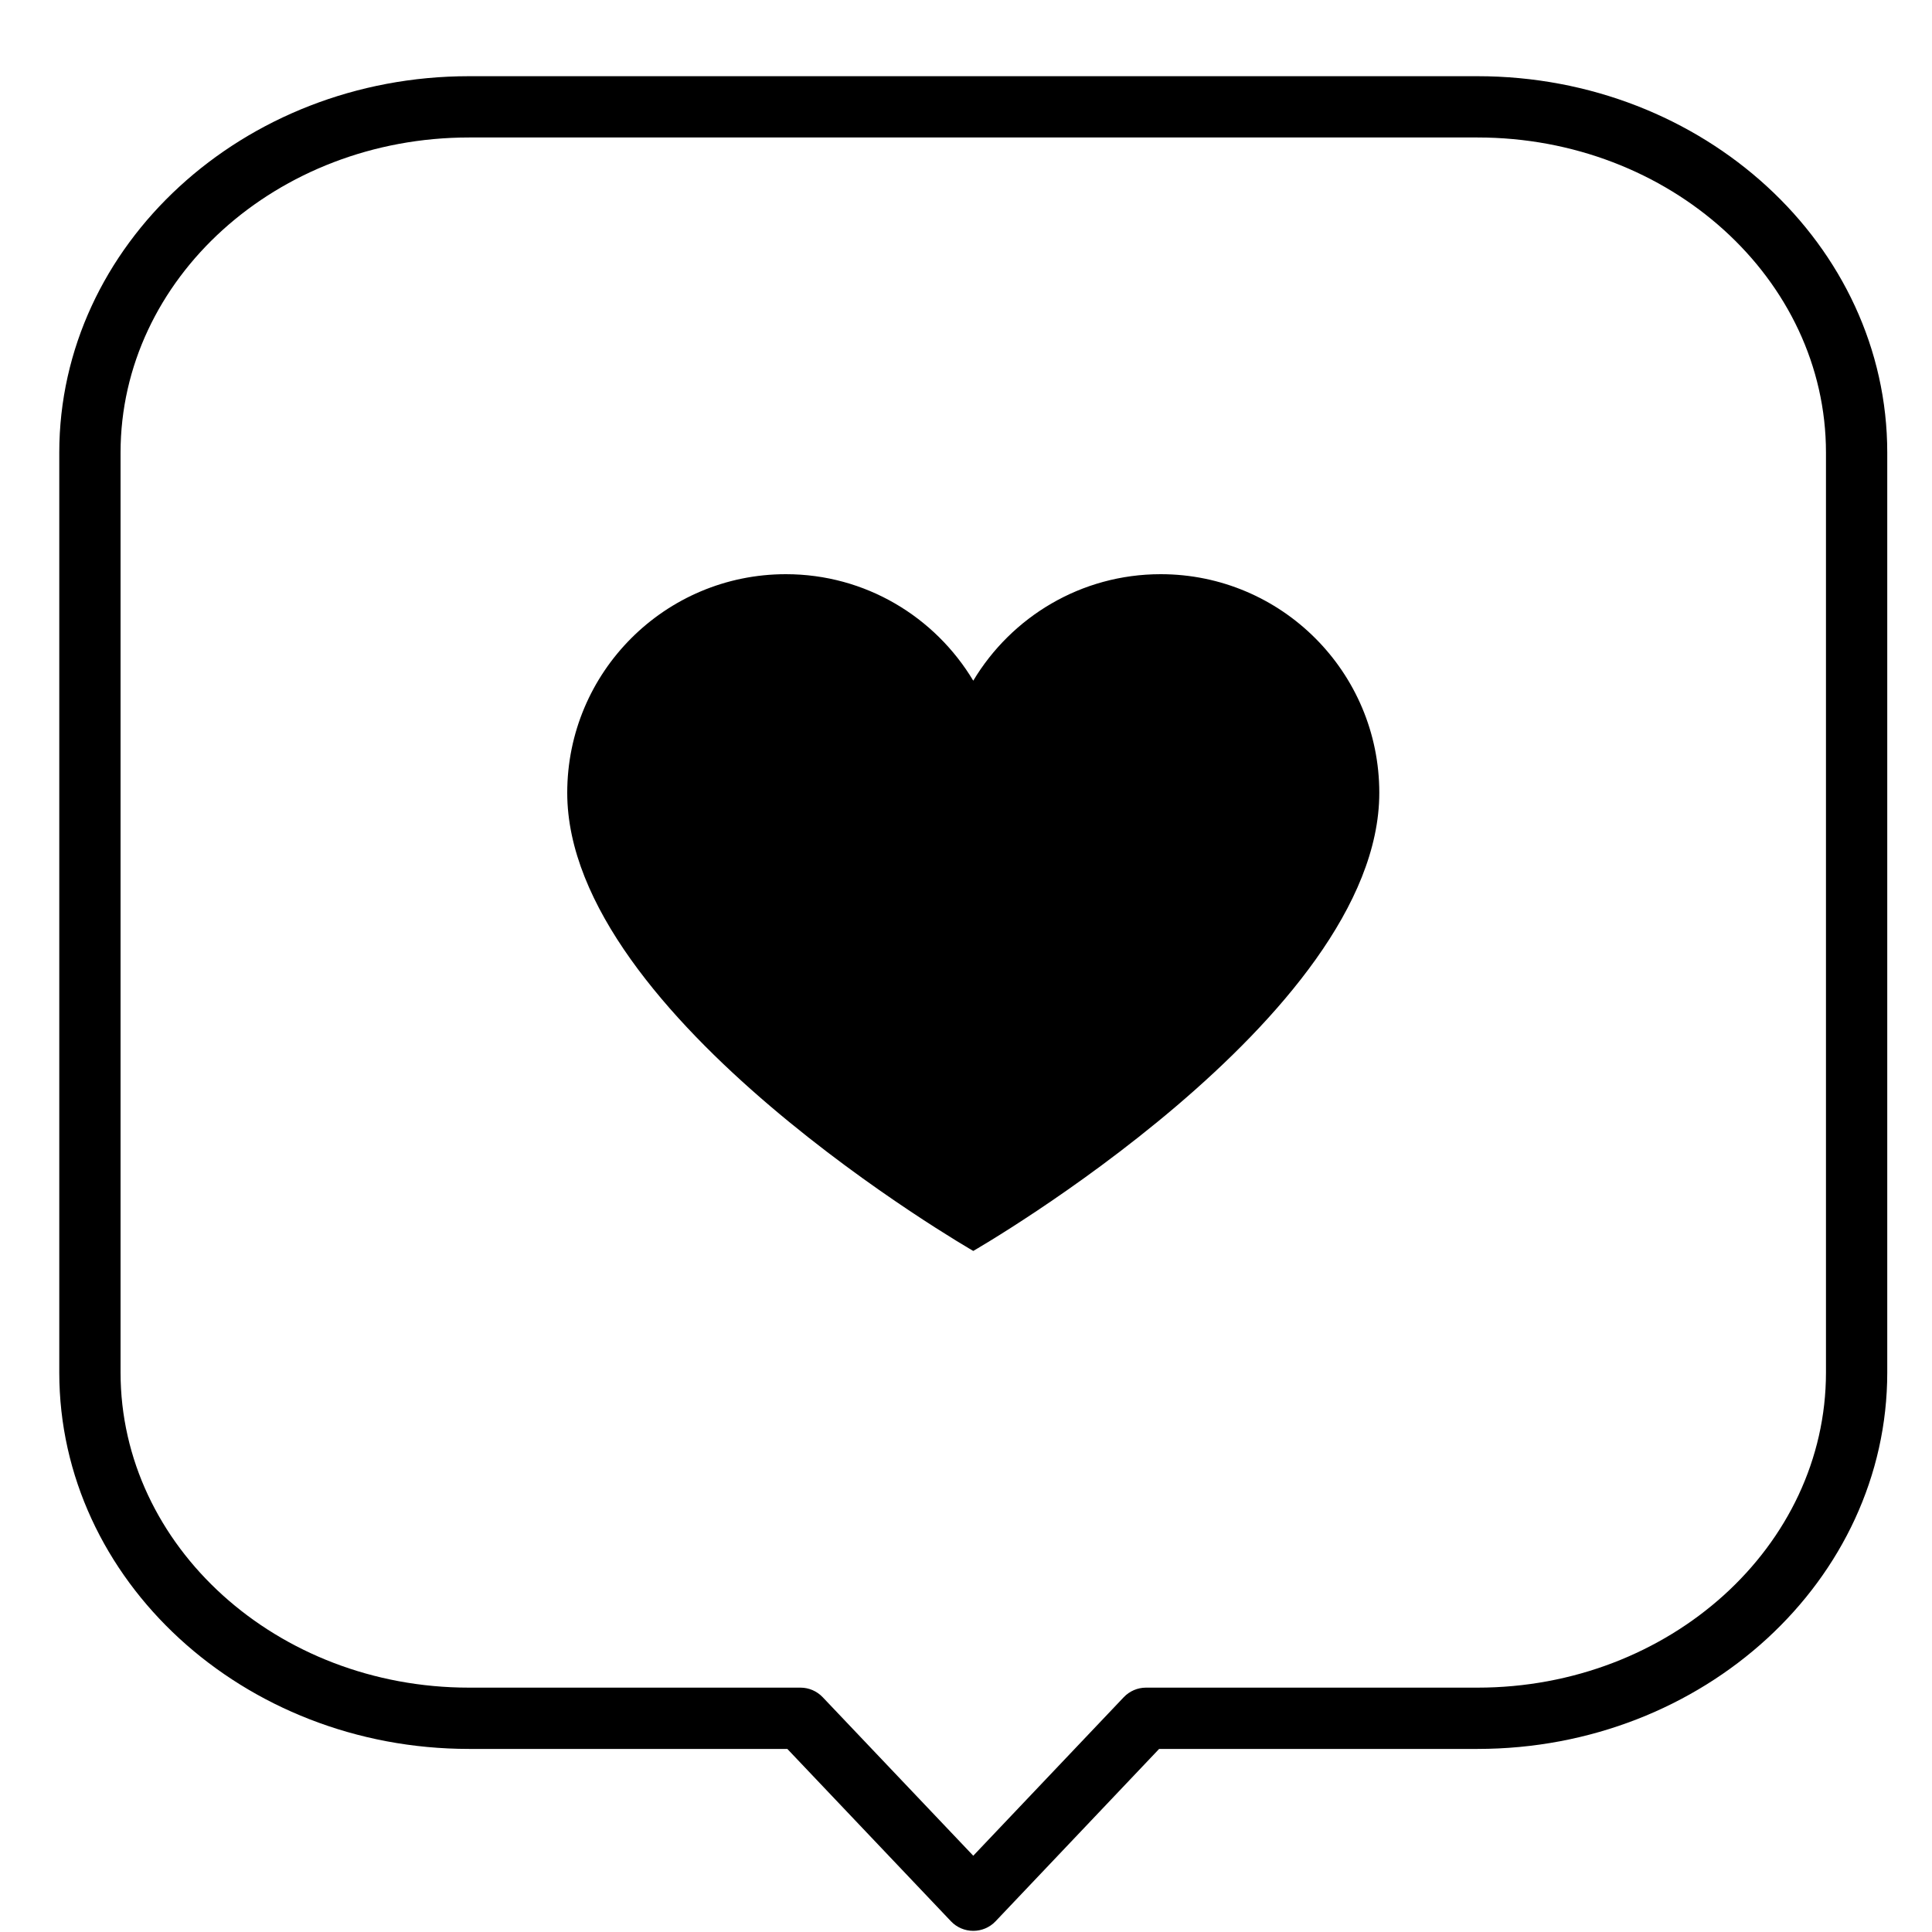 <?xml version="1.0" encoding="UTF-8"?>
<svg xmlns="http://www.w3.org/2000/svg" width="25" height="25" viewBox="0 0 25 25" fill="none">
  <g clip-path="url(#clip0_1509_724)">
    <path d="M12.594 16.187C12.594 16.187 17.848 13.168 17.848 10.259C17.848 8.697 16.582 7.43 15.019 7.43C13.988 7.43 13.088 7.984 12.594 8.808C12.099 7.983 11.2 7.43 10.169 7.43C8.606 7.43 7.34 8.697 7.34 10.259C7.34 13.168 12.594 16.187 12.594 16.187Z" fill="black"></path>
    <path d="M12.594 24.985C12.485 24.985 12.381 24.941 12.306 24.862L10.188 22.631H6.069C3.146 22.631 0.767 20.446 0.767 17.76V5.857C0.767 3.171 3.146 0.986 6.069 0.986H19.119C22.042 0.986 24.421 3.171 24.421 5.857V17.76C24.421 20.446 22.042 22.631 19.119 22.631H14.999L12.882 24.862C12.807 24.941 12.703 24.985 12.594 24.985H12.594ZM6.069 1.779C3.583 1.779 1.56 3.608 1.56 5.857V17.76C1.56 20.009 3.583 21.838 6.069 21.838H10.359C10.467 21.838 10.571 21.883 10.646 21.962L12.594 24.013L14.541 21.962C14.616 21.883 14.72 21.838 14.829 21.838H19.119C21.605 21.838 23.628 20.009 23.628 17.76V5.857C23.628 3.608 21.605 1.779 19.119 1.779H6.069Z" fill="black"></path>
  </g>
  <defs>
    <clipPath id="clip0_1509_724">
      <rect width="24.421" height="24" fill="white" transform="translate(0 0.985)"></rect>
    </clipPath>
  </defs>
</svg>
